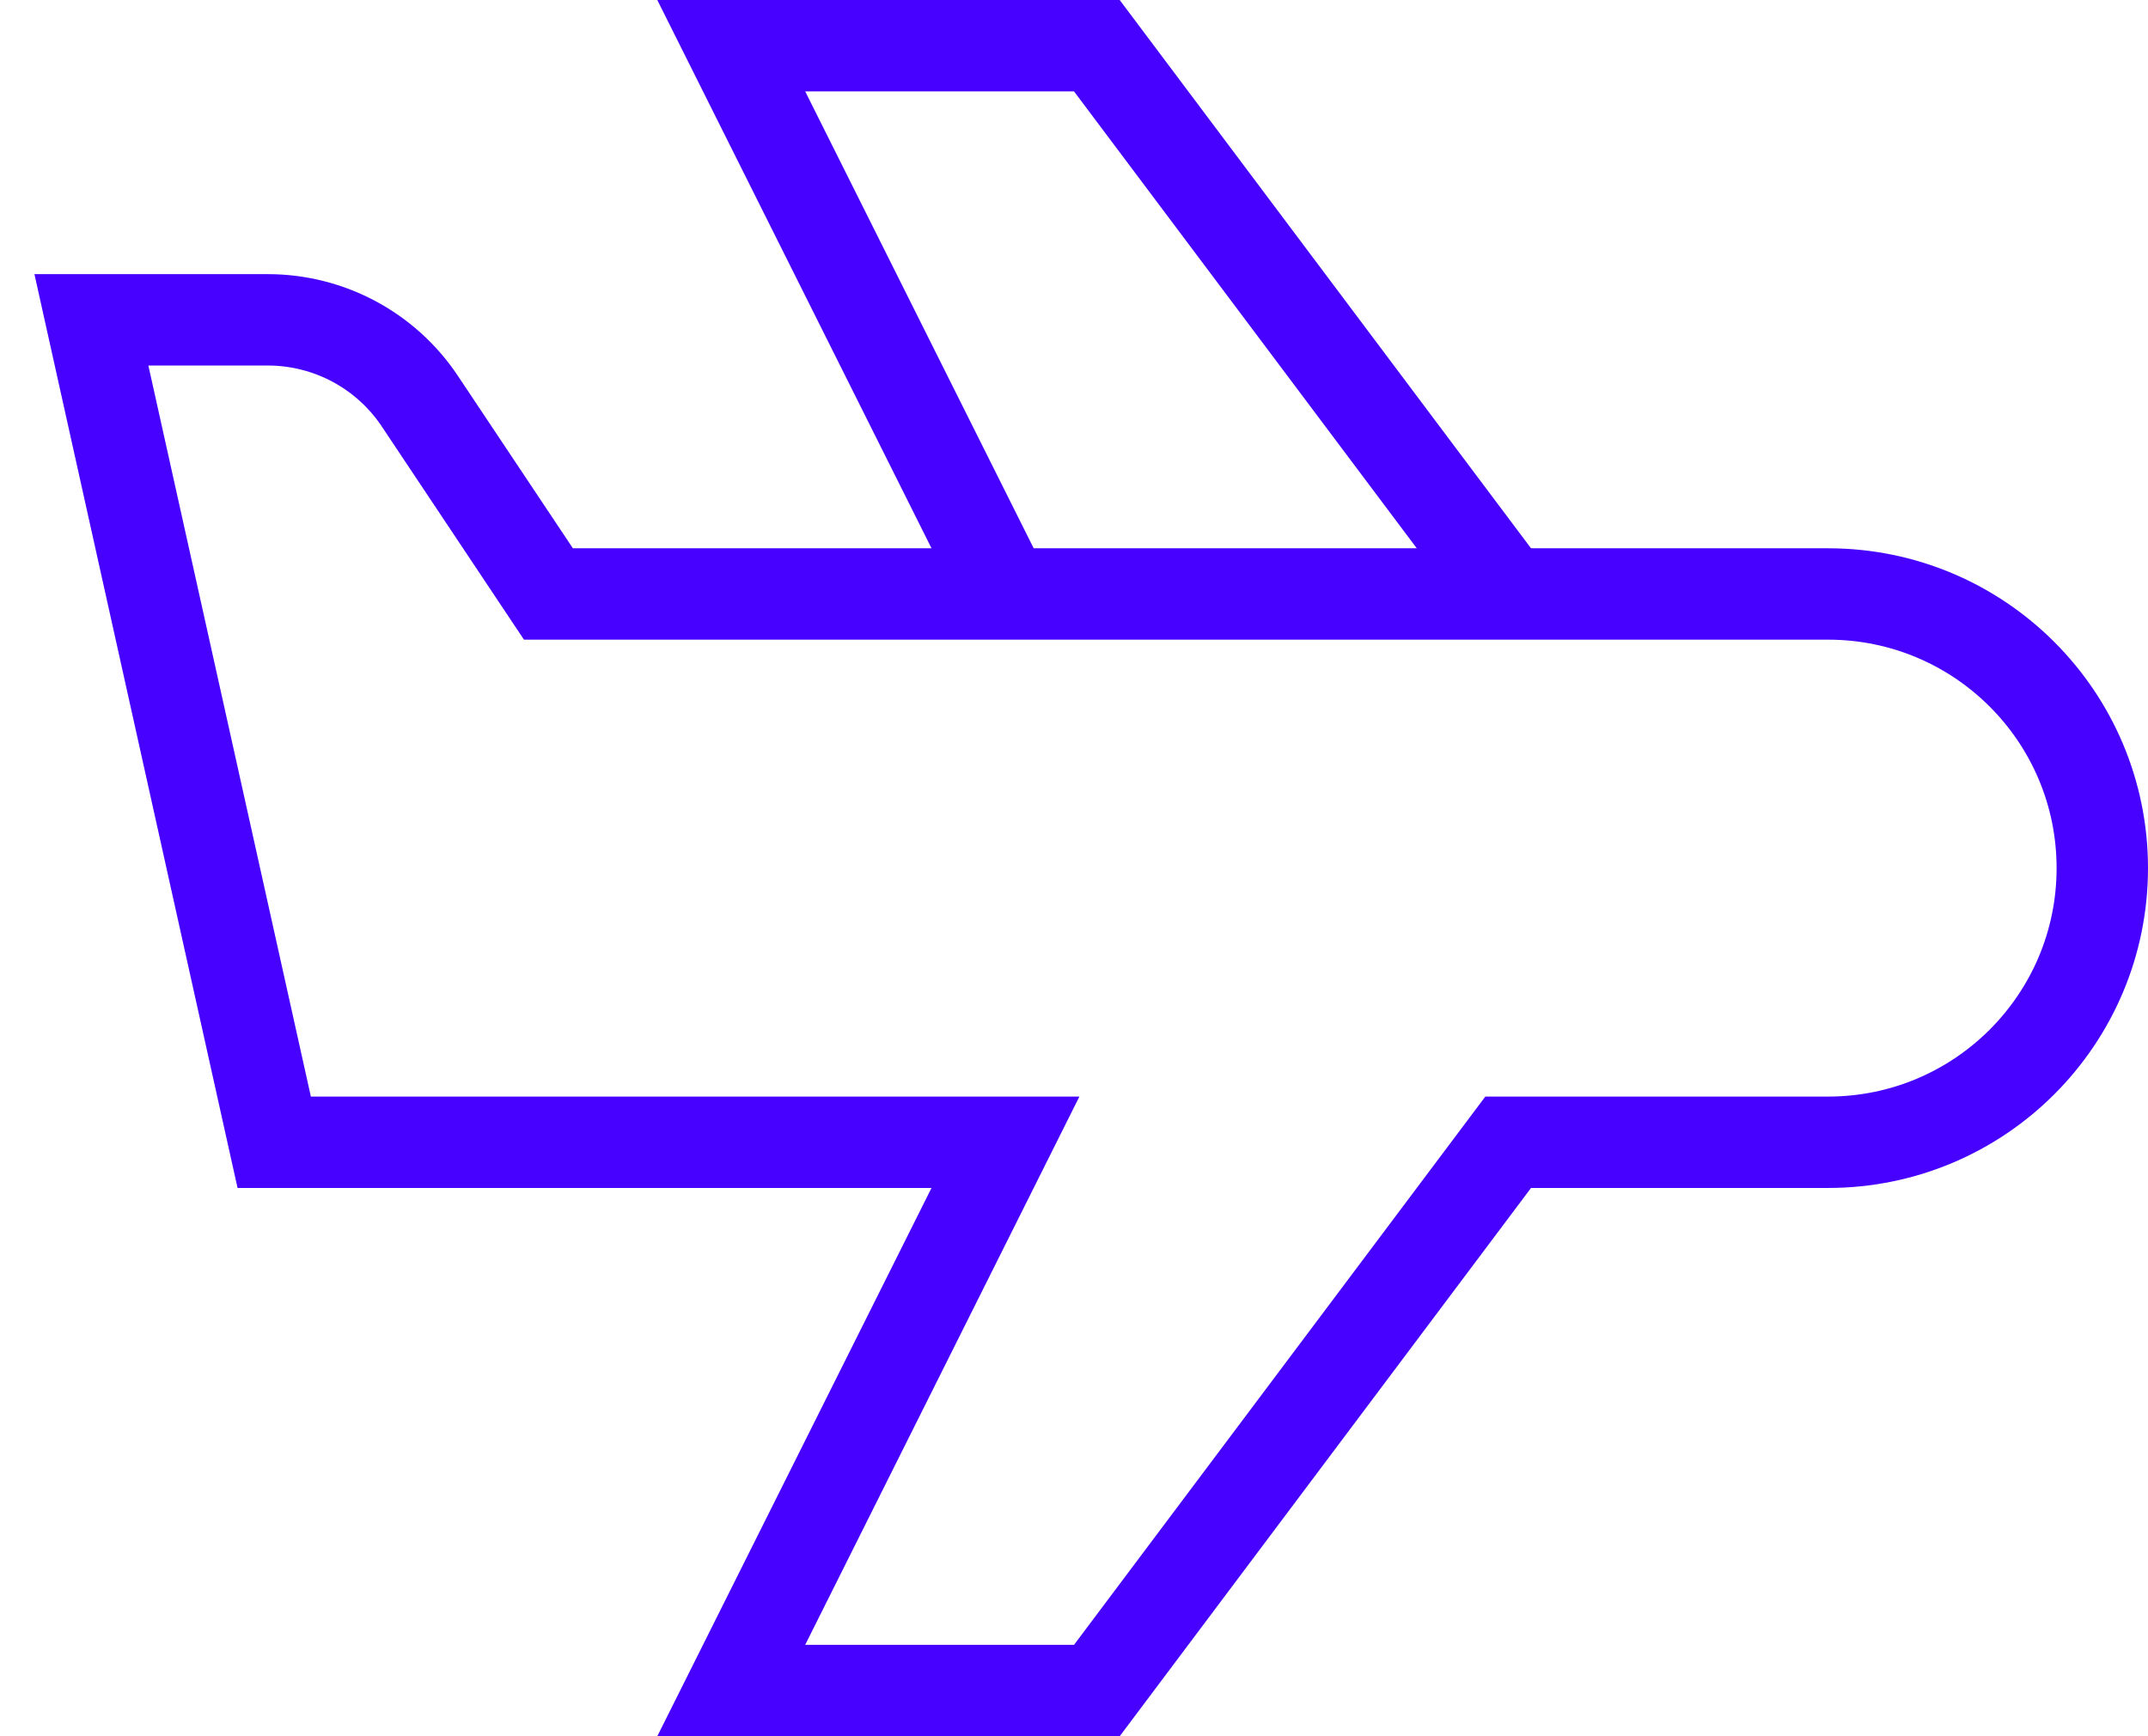 <?xml version="1.0" encoding="UTF-8"?>
<svg width="47px" height="38px" viewBox="0 0 47 38" version="1.1" xmlns="http://www.w3.org/2000/svg" xmlns:xlink="http://www.w3.org/1999/xlink">
    <!-- Generator: Sketch 55.2 (78181) - https://sketchapp.com -->
    <title>plane-18</title>
    <desc>Created with Sketch.</desc>
    <g id="Page-1" stroke="none" stroke-width="1" fill="none" fill-rule="evenodd">
        <g id="icons" transform="translate(-290, -94)" stroke="#4702FF" stroke-width="2">
            <g id="plane-18" transform="translate(292, 95)">
                <polyline id="Path" points="31 12 22 0 14 0 20 12"></polyline>
                <path d="M38,12 L10,12 L7.187,7.781 C6.446,6.668 5.197,6 3.859,6 L0,6 L4,24 L20,24 L14,36 L22,36 L31,24 L38,24 C41.314,24 44,21.314 44,18 L44,18 C44,14.686 41.314,12 38,12 Z" id="Path" stroke-linecap="square"></path>
            </g>
        </g>
    </g>
</svg>